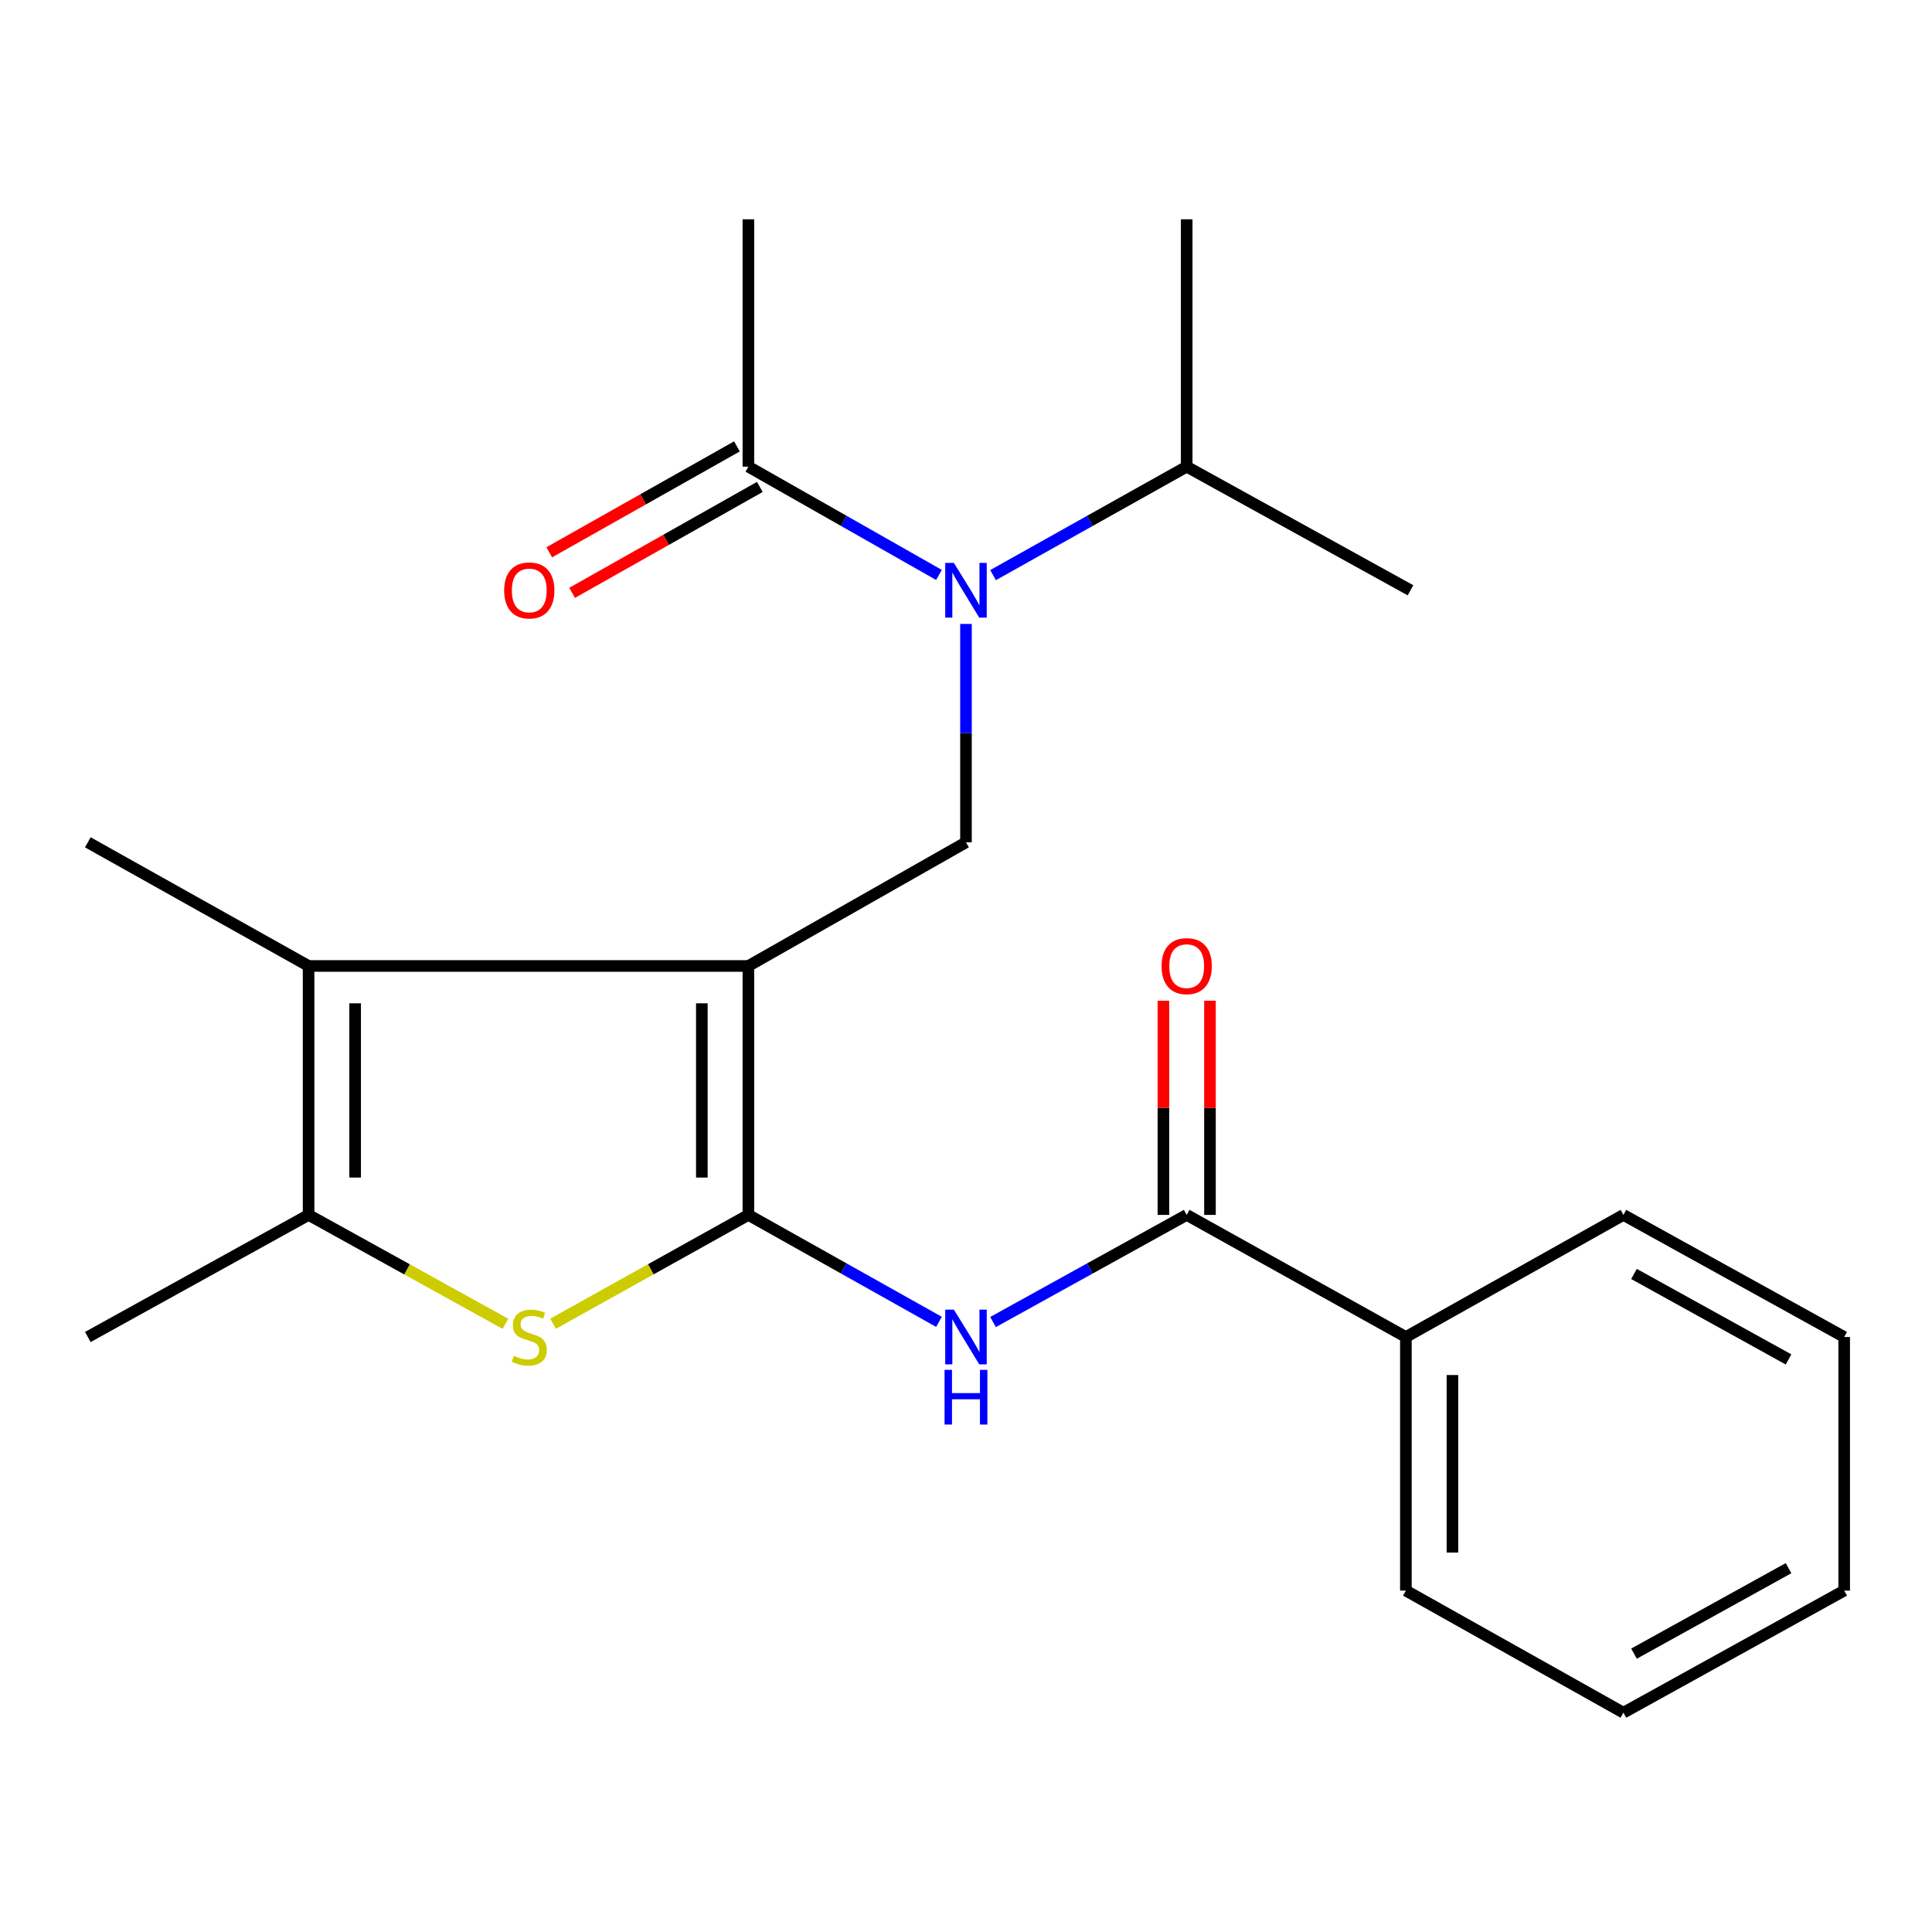 <?xml version='1.0' encoding='iso-8859-1'?>
<svg version='1.1' baseProfile='full'
              xmlns='http://www.w3.org/2000/svg'
                      xmlns:rdkit='http://www.rdkit.org/xml'
                      xmlns:xlink='http://www.w3.org/1999/xlink'
                  xml:space='preserve'
width='1000px' height='1000px' viewBox='0 0 1000 1000'>
<!-- END OF HEADER -->
<rect style='opacity:1.0;fill:#FFFFFF;stroke:none' width='1000' height='1000' x='0' y='0'> </rect>
<path class='bond-0' d='M 387.364,499.987 L 387.364,628.834' style='fill:none;fill-rule:evenodd;stroke:#000000;stroke-width:6px;stroke-linecap:butt;stroke-linejoin:miter;stroke-opacity:1' />
<path class='bond-0' d='M 363.268,519.314 L 363.268,609.507' style='fill:none;fill-rule:evenodd;stroke:#000000;stroke-width:6px;stroke-linecap:butt;stroke-linejoin:miter;stroke-opacity:1' />
<path class='bond-2' d='M 387.364,499.987 L 159.723,499.987' style='fill:none;fill-rule:evenodd;stroke:#000000;stroke-width:6px;stroke-linecap:butt;stroke-linejoin:miter;stroke-opacity:1' />
<path class='bond-5' d='M 387.364,499.987 L 499.987,435.985' style='fill:none;fill-rule:evenodd;stroke:#000000;stroke-width:6px;stroke-linecap:butt;stroke-linejoin:miter;stroke-opacity:1' />
<path class='bond-1' d='M 387.364,628.834 L 336.821,656.999' style='fill:none;fill-rule:evenodd;stroke:#000000;stroke-width:6px;stroke-linecap:butt;stroke-linejoin:miter;stroke-opacity:1' />
<path class='bond-1' d='M 336.821,656.999 L 286.278,685.164' style='fill:none;fill-rule:evenodd;stroke:#CCCC00;stroke-width:6px;stroke-linecap:butt;stroke-linejoin:miter;stroke-opacity:1' />
<path class='bond-3' d='M 387.364,628.834 L 436.691,656.514' style='fill:none;fill-rule:evenodd;stroke:#000000;stroke-width:6px;stroke-linecap:butt;stroke-linejoin:miter;stroke-opacity:1' />
<path class='bond-3' d='M 436.691,656.514 L 486.018,684.194' style='fill:none;fill-rule:evenodd;stroke:#0000FF;stroke-width:6px;stroke-linecap:butt;stroke-linejoin:miter;stroke-opacity:1' />
<path class='bond-23' d='M 261.609,685.203 L 210.666,657.018' style='fill:none;fill-rule:evenodd;stroke:#CCCC00;stroke-width:6px;stroke-linecap:butt;stroke-linejoin:miter;stroke-opacity:1' />
<path class='bond-23' d='M 210.666,657.018 L 159.723,628.834' style='fill:none;fill-rule:evenodd;stroke:#000000;stroke-width:6px;stroke-linecap:butt;stroke-linejoin:miter;stroke-opacity:1' />
<path class='bond-4' d='M 159.723,499.987 L 159.723,628.834' style='fill:none;fill-rule:evenodd;stroke:#000000;stroke-width:6px;stroke-linecap:butt;stroke-linejoin:miter;stroke-opacity:1' />
<path class='bond-4' d='M 183.819,519.314 L 183.819,609.507' style='fill:none;fill-rule:evenodd;stroke:#000000;stroke-width:6px;stroke-linecap:butt;stroke-linejoin:miter;stroke-opacity:1' />
<path class='bond-13' d='M 159.723,499.987 L 45.455,435.985' style='fill:none;fill-rule:evenodd;stroke:#000000;stroke-width:6px;stroke-linecap:butt;stroke-linejoin:miter;stroke-opacity:1' />
<path class='bond-7' d='M 513.991,684.285 L 564.11,656.559' style='fill:none;fill-rule:evenodd;stroke:#0000FF;stroke-width:6px;stroke-linecap:butt;stroke-linejoin:miter;stroke-opacity:1' />
<path class='bond-7' d='M 564.11,656.559 L 614.229,628.834' style='fill:none;fill-rule:evenodd;stroke:#000000;stroke-width:6px;stroke-linecap:butt;stroke-linejoin:miter;stroke-opacity:1' />
<path class='bond-14' d='M 159.723,628.834 L 45.455,692.032' style='fill:none;fill-rule:evenodd;stroke:#000000;stroke-width:6px;stroke-linecap:butt;stroke-linejoin:miter;stroke-opacity:1' />
<path class='bond-6' d='M 499.987,435.985 L 499.987,379.469' style='fill:none;fill-rule:evenodd;stroke:#000000;stroke-width:6px;stroke-linecap:butt;stroke-linejoin:miter;stroke-opacity:1' />
<path class='bond-6' d='M 499.987,379.469 L 499.987,322.953' style='fill:none;fill-rule:evenodd;stroke:#0000FF;stroke-width:6px;stroke-linecap:butt;stroke-linejoin:miter;stroke-opacity:1' />
<path class='bond-8' d='M 486.008,297.589 L 436.686,269.566' style='fill:none;fill-rule:evenodd;stroke:#0000FF;stroke-width:6px;stroke-linecap:butt;stroke-linejoin:miter;stroke-opacity:1' />
<path class='bond-8' d='M 436.686,269.566 L 387.364,241.543' style='fill:none;fill-rule:evenodd;stroke:#000000;stroke-width:6px;stroke-linecap:butt;stroke-linejoin:miter;stroke-opacity:1' />
<path class='bond-12' d='M 514,297.682 L 564.114,269.613' style='fill:none;fill-rule:evenodd;stroke:#0000FF;stroke-width:6px;stroke-linecap:butt;stroke-linejoin:miter;stroke-opacity:1' />
<path class='bond-12' d='M 564.114,269.613 L 614.229,241.543' style='fill:none;fill-rule:evenodd;stroke:#000000;stroke-width:6px;stroke-linecap:butt;stroke-linejoin:miter;stroke-opacity:1' />
<path class='bond-9' d='M 626.277,628.834 L 626.277,573.401' style='fill:none;fill-rule:evenodd;stroke:#000000;stroke-width:6px;stroke-linecap:butt;stroke-linejoin:miter;stroke-opacity:1' />
<path class='bond-9' d='M 626.277,573.401 L 626.277,517.968' style='fill:none;fill-rule:evenodd;stroke:#FF0000;stroke-width:6px;stroke-linecap:butt;stroke-linejoin:miter;stroke-opacity:1' />
<path class='bond-9' d='M 602.181,628.834 L 602.181,573.401' style='fill:none;fill-rule:evenodd;stroke:#000000;stroke-width:6px;stroke-linecap:butt;stroke-linejoin:miter;stroke-opacity:1' />
<path class='bond-9' d='M 602.181,573.401 L 602.181,517.968' style='fill:none;fill-rule:evenodd;stroke:#FF0000;stroke-width:6px;stroke-linecap:butt;stroke-linejoin:miter;stroke-opacity:1' />
<path class='bond-10' d='M 614.229,628.834 L 727.681,692.032' style='fill:none;fill-rule:evenodd;stroke:#000000;stroke-width:6px;stroke-linecap:butt;stroke-linejoin:miter;stroke-opacity:1' />
<path class='bond-11' d='M 381.444,231.05 L 332.866,258.458' style='fill:none;fill-rule:evenodd;stroke:#000000;stroke-width:6px;stroke-linecap:butt;stroke-linejoin:miter;stroke-opacity:1' />
<path class='bond-11' d='M 332.866,258.458 L 284.287,285.867' style='fill:none;fill-rule:evenodd;stroke:#FF0000;stroke-width:6px;stroke-linecap:butt;stroke-linejoin:miter;stroke-opacity:1' />
<path class='bond-11' d='M 393.285,252.036 L 344.706,279.444' style='fill:none;fill-rule:evenodd;stroke:#000000;stroke-width:6px;stroke-linecap:butt;stroke-linejoin:miter;stroke-opacity:1' />
<path class='bond-11' d='M 344.706,279.444 L 296.128,306.853' style='fill:none;fill-rule:evenodd;stroke:#FF0000;stroke-width:6px;stroke-linecap:butt;stroke-linejoin:miter;stroke-opacity:1' />
<path class='bond-15' d='M 387.364,241.543 L 387.364,113.513' style='fill:none;fill-rule:evenodd;stroke:#000000;stroke-width:6px;stroke-linecap:butt;stroke-linejoin:miter;stroke-opacity:1' />
<path class='bond-16' d='M 727.681,692.032 L 727.681,823.289' style='fill:none;fill-rule:evenodd;stroke:#000000;stroke-width:6px;stroke-linecap:butt;stroke-linejoin:miter;stroke-opacity:1' />
<path class='bond-16' d='M 751.777,711.721 L 751.777,803.6' style='fill:none;fill-rule:evenodd;stroke:#000000;stroke-width:6px;stroke-linecap:butt;stroke-linejoin:miter;stroke-opacity:1' />
<path class='bond-17' d='M 727.681,692.032 L 840.277,628.834' style='fill:none;fill-rule:evenodd;stroke:#000000;stroke-width:6px;stroke-linecap:butt;stroke-linejoin:miter;stroke-opacity:1' />
<path class='bond-18' d='M 614.229,241.543 L 614.229,113.513' style='fill:none;fill-rule:evenodd;stroke:#000000;stroke-width:6px;stroke-linecap:butt;stroke-linejoin:miter;stroke-opacity:1' />
<path class='bond-19' d='M 614.229,241.543 L 730.064,305.531' style='fill:none;fill-rule:evenodd;stroke:#000000;stroke-width:6px;stroke-linecap:butt;stroke-linejoin:miter;stroke-opacity:1' />
<path class='bond-20' d='M 727.681,823.289 L 840.277,886.487' style='fill:none;fill-rule:evenodd;stroke:#000000;stroke-width:6px;stroke-linecap:butt;stroke-linejoin:miter;stroke-opacity:1' />
<path class='bond-21' d='M 840.277,628.834 L 954.545,692.032' style='fill:none;fill-rule:evenodd;stroke:#000000;stroke-width:6px;stroke-linecap:butt;stroke-linejoin:miter;stroke-opacity:1' />
<path class='bond-21' d='M 845.755,659.399 L 925.743,703.638' style='fill:none;fill-rule:evenodd;stroke:#000000;stroke-width:6px;stroke-linecap:butt;stroke-linejoin:miter;stroke-opacity:1' />
<path class='bond-24' d='M 840.277,886.487 L 954.545,823.289' style='fill:none;fill-rule:evenodd;stroke:#000000;stroke-width:6px;stroke-linecap:butt;stroke-linejoin:miter;stroke-opacity:1' />
<path class='bond-24' d='M 845.755,855.922 L 925.743,811.683' style='fill:none;fill-rule:evenodd;stroke:#000000;stroke-width:6px;stroke-linecap:butt;stroke-linejoin:miter;stroke-opacity:1' />
<path class='bond-22' d='M 954.545,692.032 L 954.545,823.289' style='fill:none;fill-rule:evenodd;stroke:#000000;stroke-width:6px;stroke-linecap:butt;stroke-linejoin:miter;stroke-opacity:1' />
<path  class='atom-2' d='M 265.952 701.752
Q 266.272 701.872, 267.592 702.432
Q 268.912 702.992, 270.352 703.352
Q 271.832 703.672, 273.272 703.672
Q 275.952 703.672, 277.512 702.392
Q 279.072 701.072, 279.072 698.792
Q 279.072 697.232, 278.272 696.272
Q 277.512 695.312, 276.312 694.792
Q 275.112 694.272, 273.112 693.672
Q 270.592 692.912, 269.072 692.192
Q 267.592 691.472, 266.512 689.952
Q 265.472 688.432, 265.472 685.872
Q 265.472 682.312, 267.872 680.112
Q 270.312 677.912, 275.112 677.912
Q 278.392 677.912, 282.112 679.472
L 281.192 682.552
Q 277.792 681.152, 275.232 681.152
Q 272.472 681.152, 270.952 682.312
Q 269.432 683.432, 269.472 685.392
Q 269.472 686.912, 270.232 687.832
Q 271.032 688.752, 272.152 689.272
Q 273.312 689.792, 275.232 690.392
Q 277.792 691.192, 279.312 691.992
Q 280.832 692.792, 281.912 694.432
Q 283.032 696.032, 283.032 698.792
Q 283.032 702.712, 280.392 704.832
Q 277.792 706.912, 273.432 706.912
Q 270.912 706.912, 268.992 706.352
Q 267.112 705.832, 264.872 704.912
L 265.952 701.752
' fill='#CCCC00'/>
<path  class='atom-4' d='M 493.727 677.872
L 503.007 692.872
Q 503.927 694.352, 505.407 697.032
Q 506.887 699.712, 506.967 699.872
L 506.967 677.872
L 510.727 677.872
L 510.727 706.192
L 506.847 706.192
L 496.887 689.792
Q 495.727 687.872, 494.487 685.672
Q 493.287 683.472, 492.927 682.792
L 492.927 706.192
L 489.247 706.192
L 489.247 677.872
L 493.727 677.872
' fill='#0000FF'/>
<path  class='atom-4' d='M 488.907 709.024
L 492.747 709.024
L 492.747 721.064
L 507.227 721.064
L 507.227 709.024
L 511.067 709.024
L 511.067 737.344
L 507.227 737.344
L 507.227 724.264
L 492.747 724.264
L 492.747 737.344
L 488.907 737.344
L 488.907 709.024
' fill='#0000FF'/>
<path  class='atom-7' d='M 493.727 291.371
L 503.007 306.371
Q 503.927 307.851, 505.407 310.531
Q 506.887 313.211, 506.967 313.371
L 506.967 291.371
L 510.727 291.371
L 510.727 319.691
L 506.847 319.691
L 496.887 303.291
Q 495.727 301.371, 494.487 299.171
Q 493.287 296.971, 492.927 296.291
L 492.927 319.691
L 489.247 319.691
L 489.247 291.371
L 493.727 291.371
' fill='#0000FF'/>
<path  class='atom-10' d='M 601.229 500.067
Q 601.229 493.267, 604.589 489.467
Q 607.949 485.667, 614.229 485.667
Q 620.509 485.667, 623.869 489.467
Q 627.229 493.267, 627.229 500.067
Q 627.229 506.947, 623.829 510.867
Q 620.429 514.747, 614.229 514.747
Q 607.989 514.747, 604.589 510.867
Q 601.229 506.987, 601.229 500.067
M 614.229 511.547
Q 618.549 511.547, 620.869 508.667
Q 623.229 505.747, 623.229 500.067
Q 623.229 494.507, 620.869 491.707
Q 618.549 488.867, 614.229 488.867
Q 609.909 488.867, 607.549 491.667
Q 605.229 494.467, 605.229 500.067
Q 605.229 505.787, 607.549 508.667
Q 609.909 511.547, 614.229 511.547
' fill='#FF0000'/>
<path  class='atom-12' d='M 260.952 305.611
Q 260.952 298.811, 264.312 295.011
Q 267.672 291.211, 273.952 291.211
Q 280.232 291.211, 283.592 295.011
Q 286.952 298.811, 286.952 305.611
Q 286.952 312.491, 283.552 316.411
Q 280.152 320.291, 273.952 320.291
Q 267.712 320.291, 264.312 316.411
Q 260.952 312.531, 260.952 305.611
M 273.952 317.091
Q 278.272 317.091, 280.592 314.211
Q 282.952 311.291, 282.952 305.611
Q 282.952 300.051, 280.592 297.251
Q 278.272 294.411, 273.952 294.411
Q 269.632 294.411, 267.272 297.211
Q 264.952 300.011, 264.952 305.611
Q 264.952 311.331, 267.272 314.211
Q 269.632 317.091, 273.952 317.091
' fill='#FF0000'/>
</svg>
